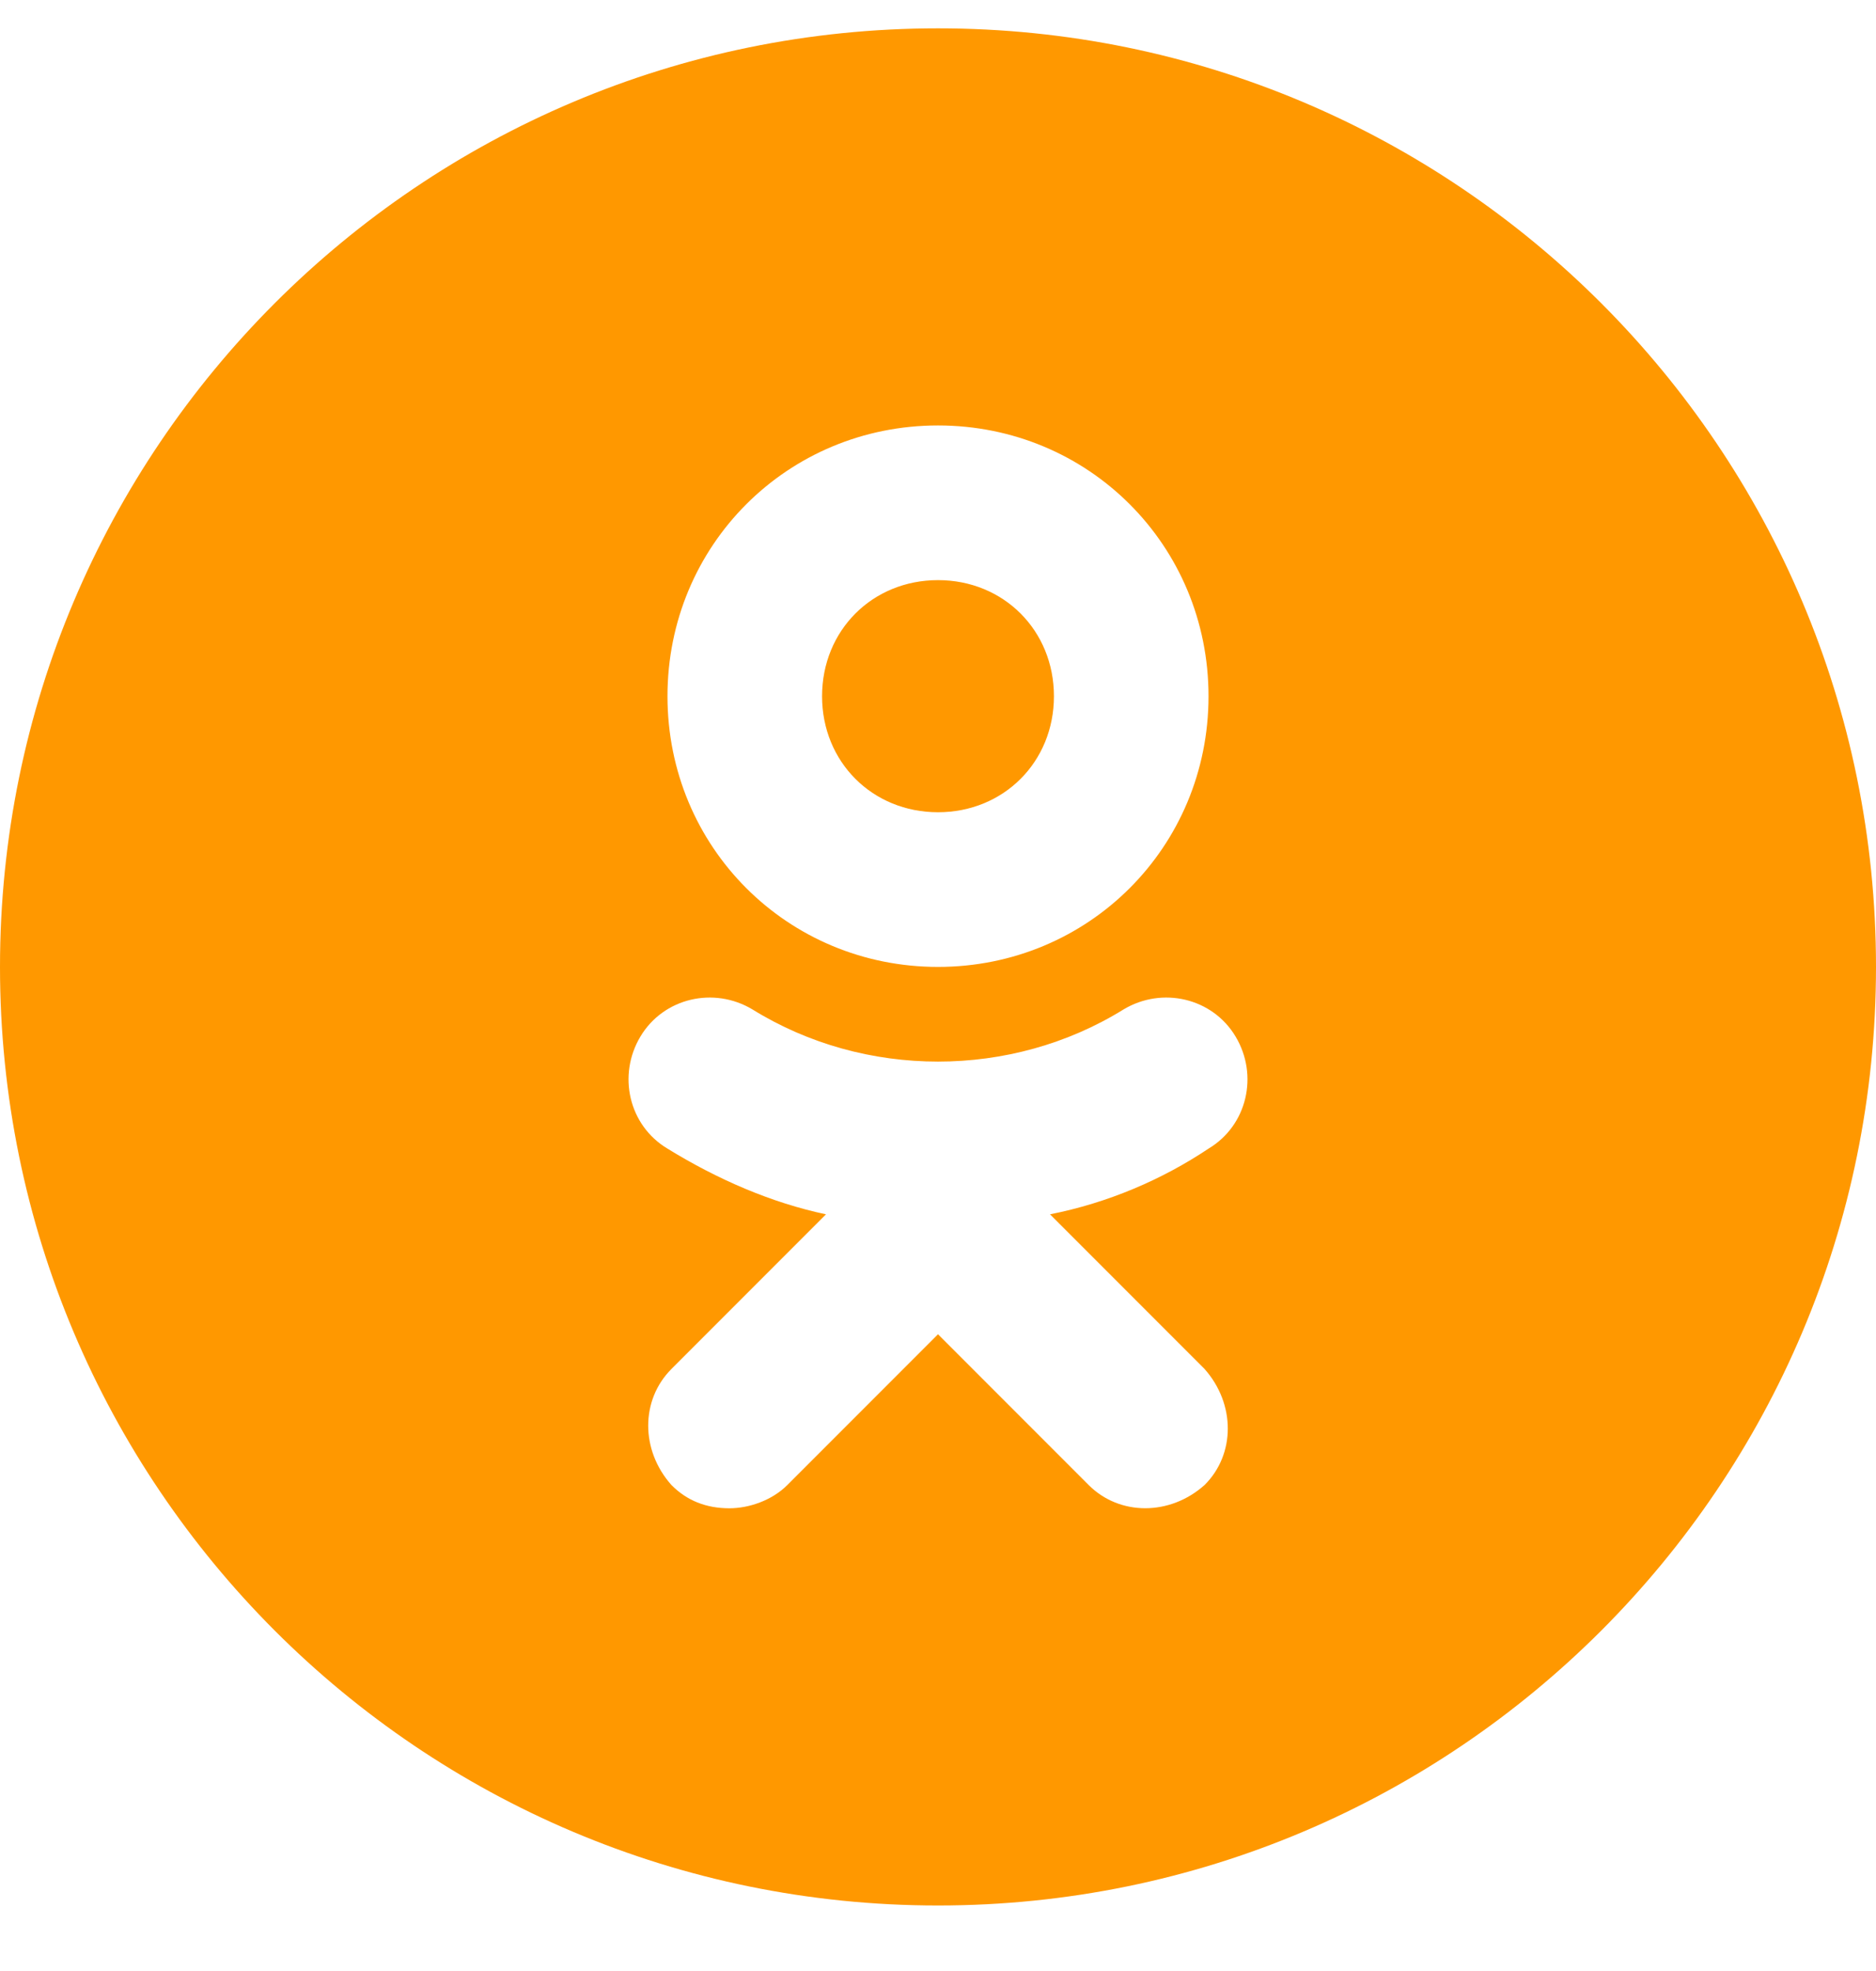 <svg width="20" height="21" viewBox="0 0 20 21" fill="none" xmlns="http://www.w3.org/2000/svg">
<path fill-rule="evenodd" clip-rule="evenodd" d="M10 20.302C15.523 20.302 20 15.825 20 10.302C20 4.779 15.523 0.302 10 0.302C4.477 0.302 0 4.779 0 10.302C0 15.825 4.477 20.302 10 20.302ZM12.884 12.238C12.39 12.568 11.812 12.816 11.194 12.938L12.842 14.586C13.172 14.958 13.172 15.494 12.842 15.822C12.472 16.152 11.936 16.152 11.606 15.822L10 14.216L8.394 15.822C8.228 15.988 7.982 16.07 7.776 16.07C7.528 16.07 7.322 15.988 7.158 15.822C6.828 15.452 6.828 14.916 7.158 14.586L8.806 12.938C8.228 12.816 7.652 12.568 7.116 12.238C6.704 11.992 6.58 11.456 6.828 11.043C7.074 10.632 7.61 10.508 8.022 10.755C9.218 11.496 10.782 11.496 11.978 10.755C12.39 10.508 12.926 10.632 13.172 11.043C13.42 11.456 13.296 11.992 12.884 12.238ZM7.116 7.418C7.116 5.811 8.394 4.533 10 4.533C11.606 4.533 12.884 5.811 12.884 7.418C12.884 9.024 11.606 10.302 10 10.302C8.394 10.302 7.116 9.024 7.116 7.418ZM8.764 7.418C8.764 8.118 9.3 8.654 10 8.654C10.7 8.654 11.236 8.118 11.236 7.418C11.236 6.717 10.7 6.181 10 6.181C9.3 6.181 8.764 6.717 8.764 7.418Z" fill="#FF9800"/>
</svg>
